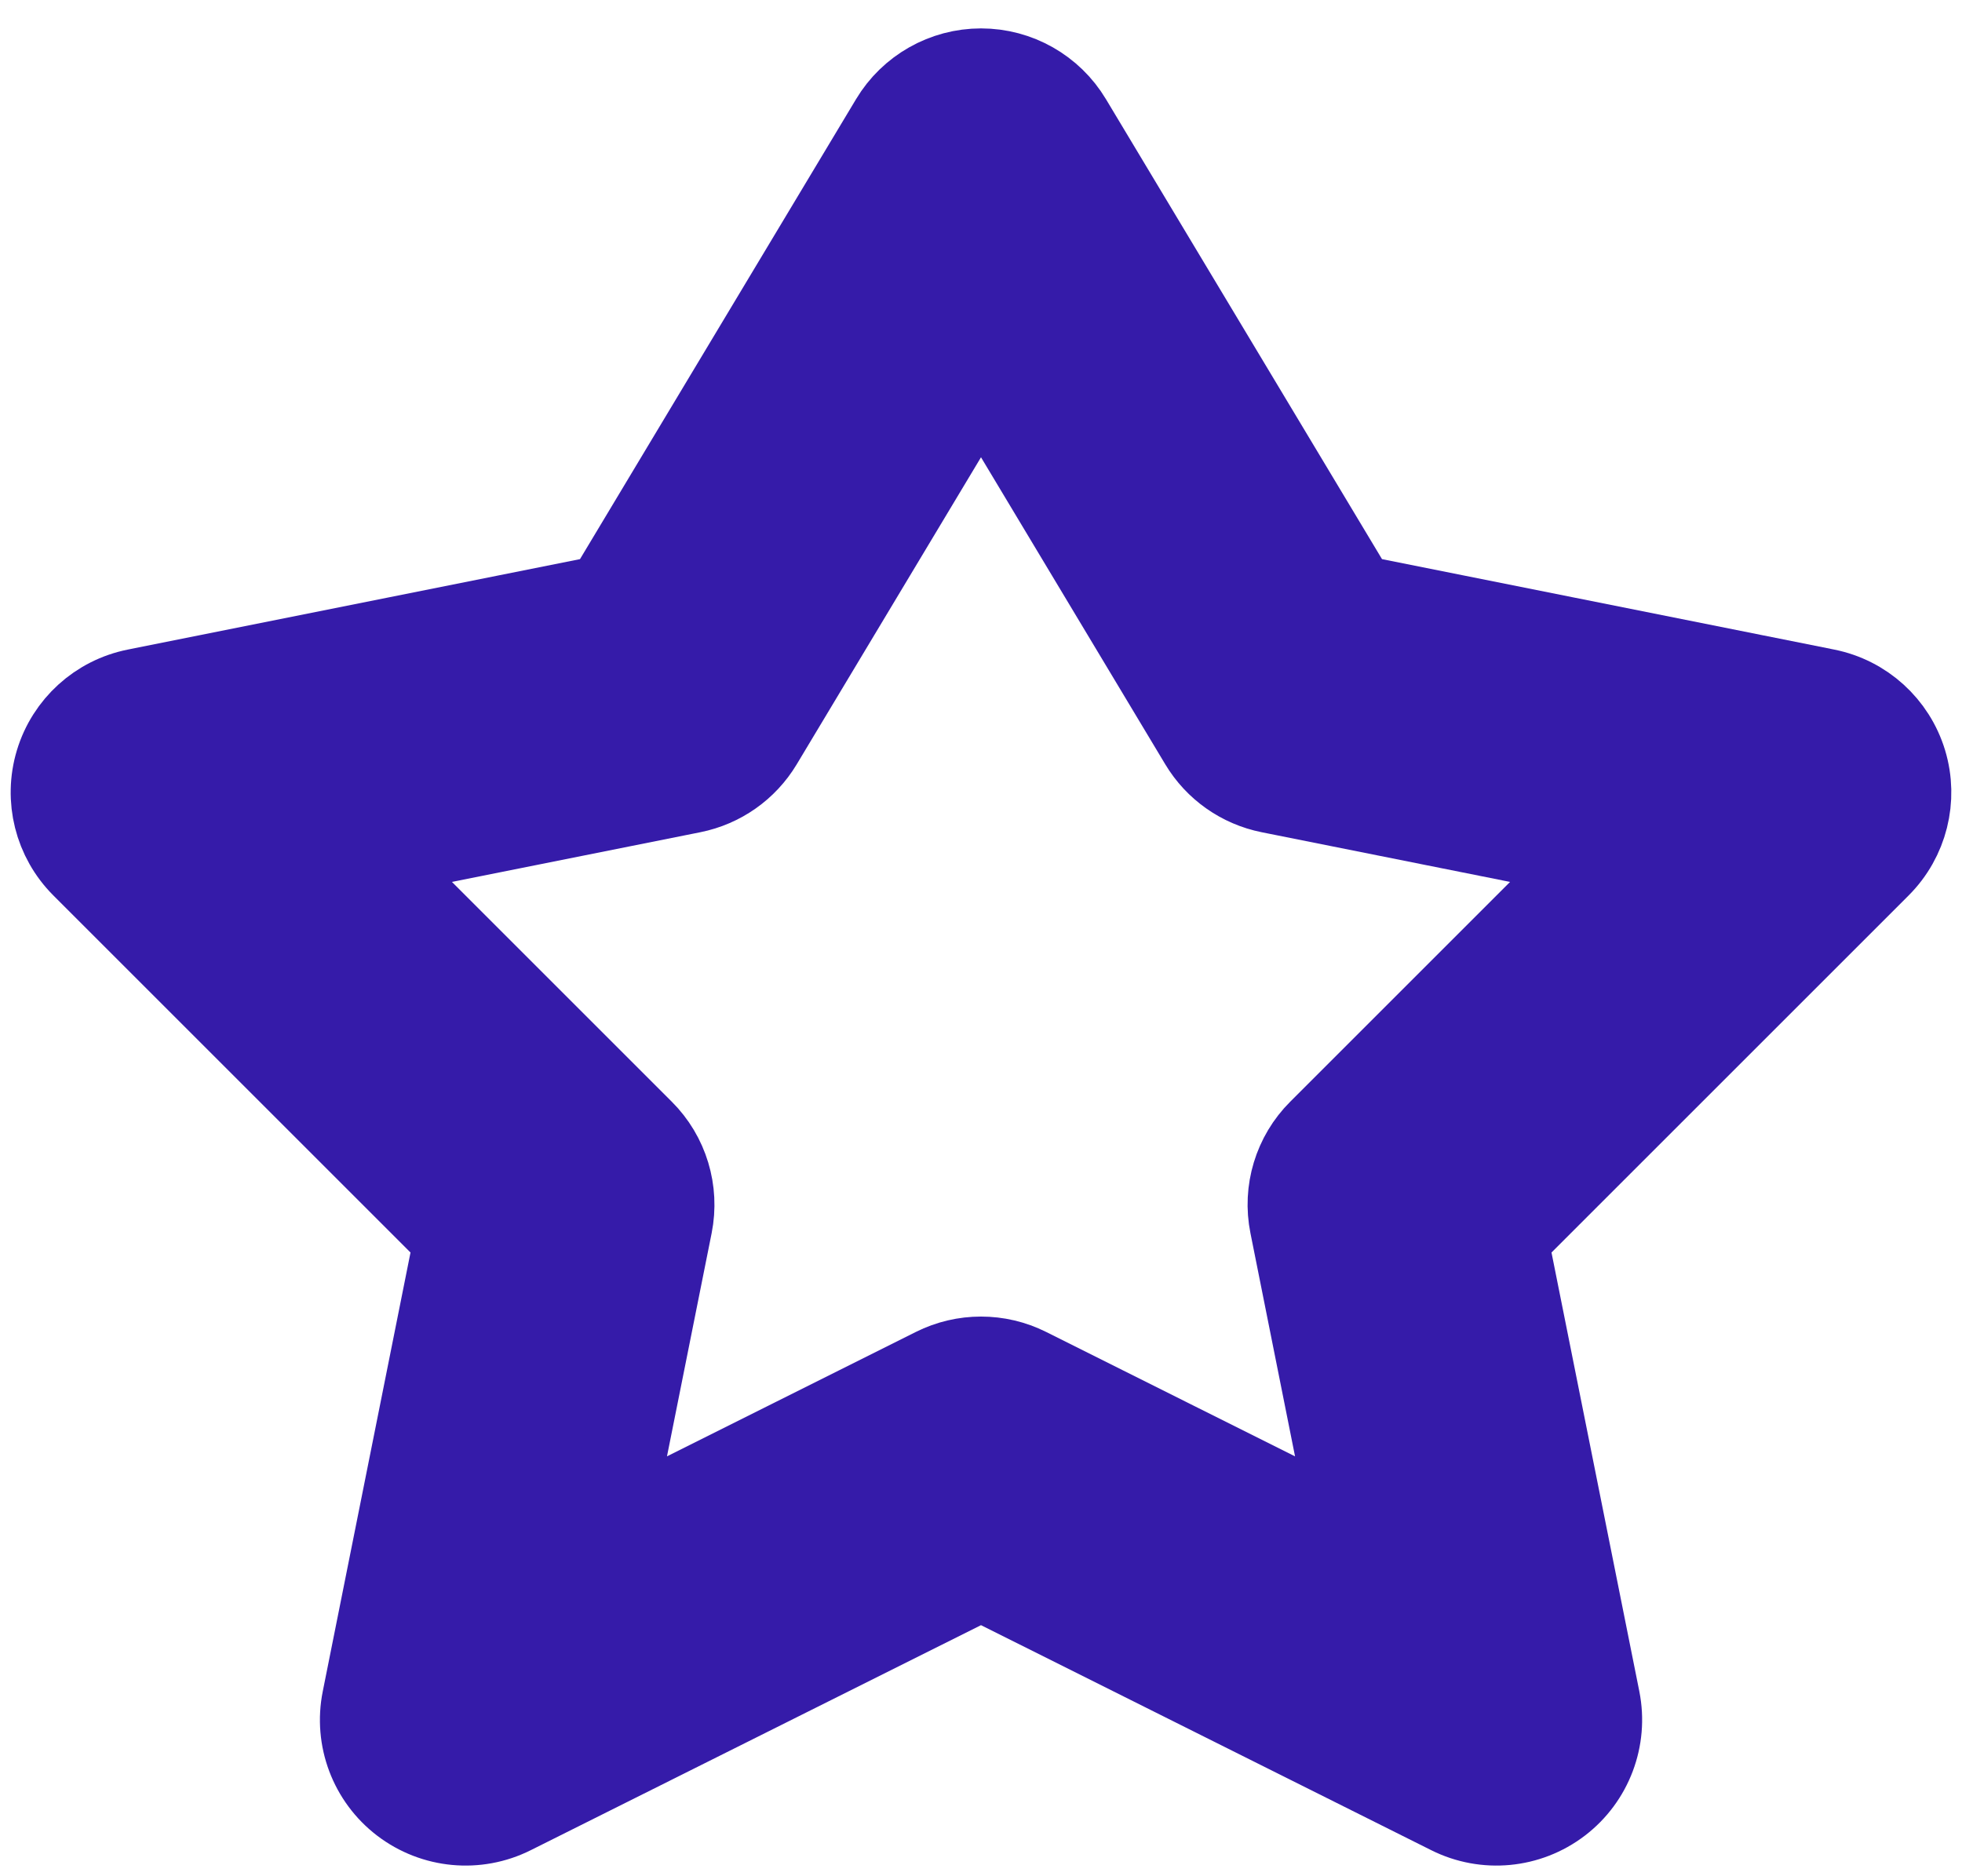 <svg width="23" height="22" viewBox="0 0 23 22" xmlns="http://www.w3.org/2000/svg">
<path  fill-rule="evenodd" clip-rule="evenodd" d="M11.5 0.833C11.925 0.833 12.318 1.056 12.536 1.42L15.886 7.003L21.404 8.107C21.841 8.194 22.194 8.515 22.323 8.941C22.452 9.368 22.336 9.831 22.021 10.146L17.645 14.522L18.727 19.93C18.817 20.382 18.642 20.847 18.275 21.127C17.908 21.407 17.414 21.454 17.001 21.247L11.5 18.497L5.999 21.247C5.586 21.454 5.092 21.407 4.725 21.127C4.358 20.847 4.183 20.382 4.274 19.93L5.355 14.522L0.979 10.146C0.664 9.831 0.548 9.368 0.677 8.941C0.806 8.515 1.159 8.194 1.596 8.107L7.114 7.003L10.464 1.42C10.682 1.056 11.076 0.833 11.5 0.833ZM11.5 4.39L8.911 8.705C8.736 8.997 8.446 9.201 8.112 9.268L4.284 10.034L7.521 13.271C7.807 13.556 7.931 13.966 7.852 14.362L7.128 17.981L10.96 16.065C11.3 15.895 11.7 15.895 12.04 16.065L15.872 17.981L15.149 14.362C15.069 13.966 15.193 13.556 15.479 13.271L18.716 10.034L14.888 9.268C14.554 9.201 14.264 8.997 14.089 8.705L11.5 4.39Z" 
   fill="#351BA9"  stroke="#351BA9" />
</svg>
